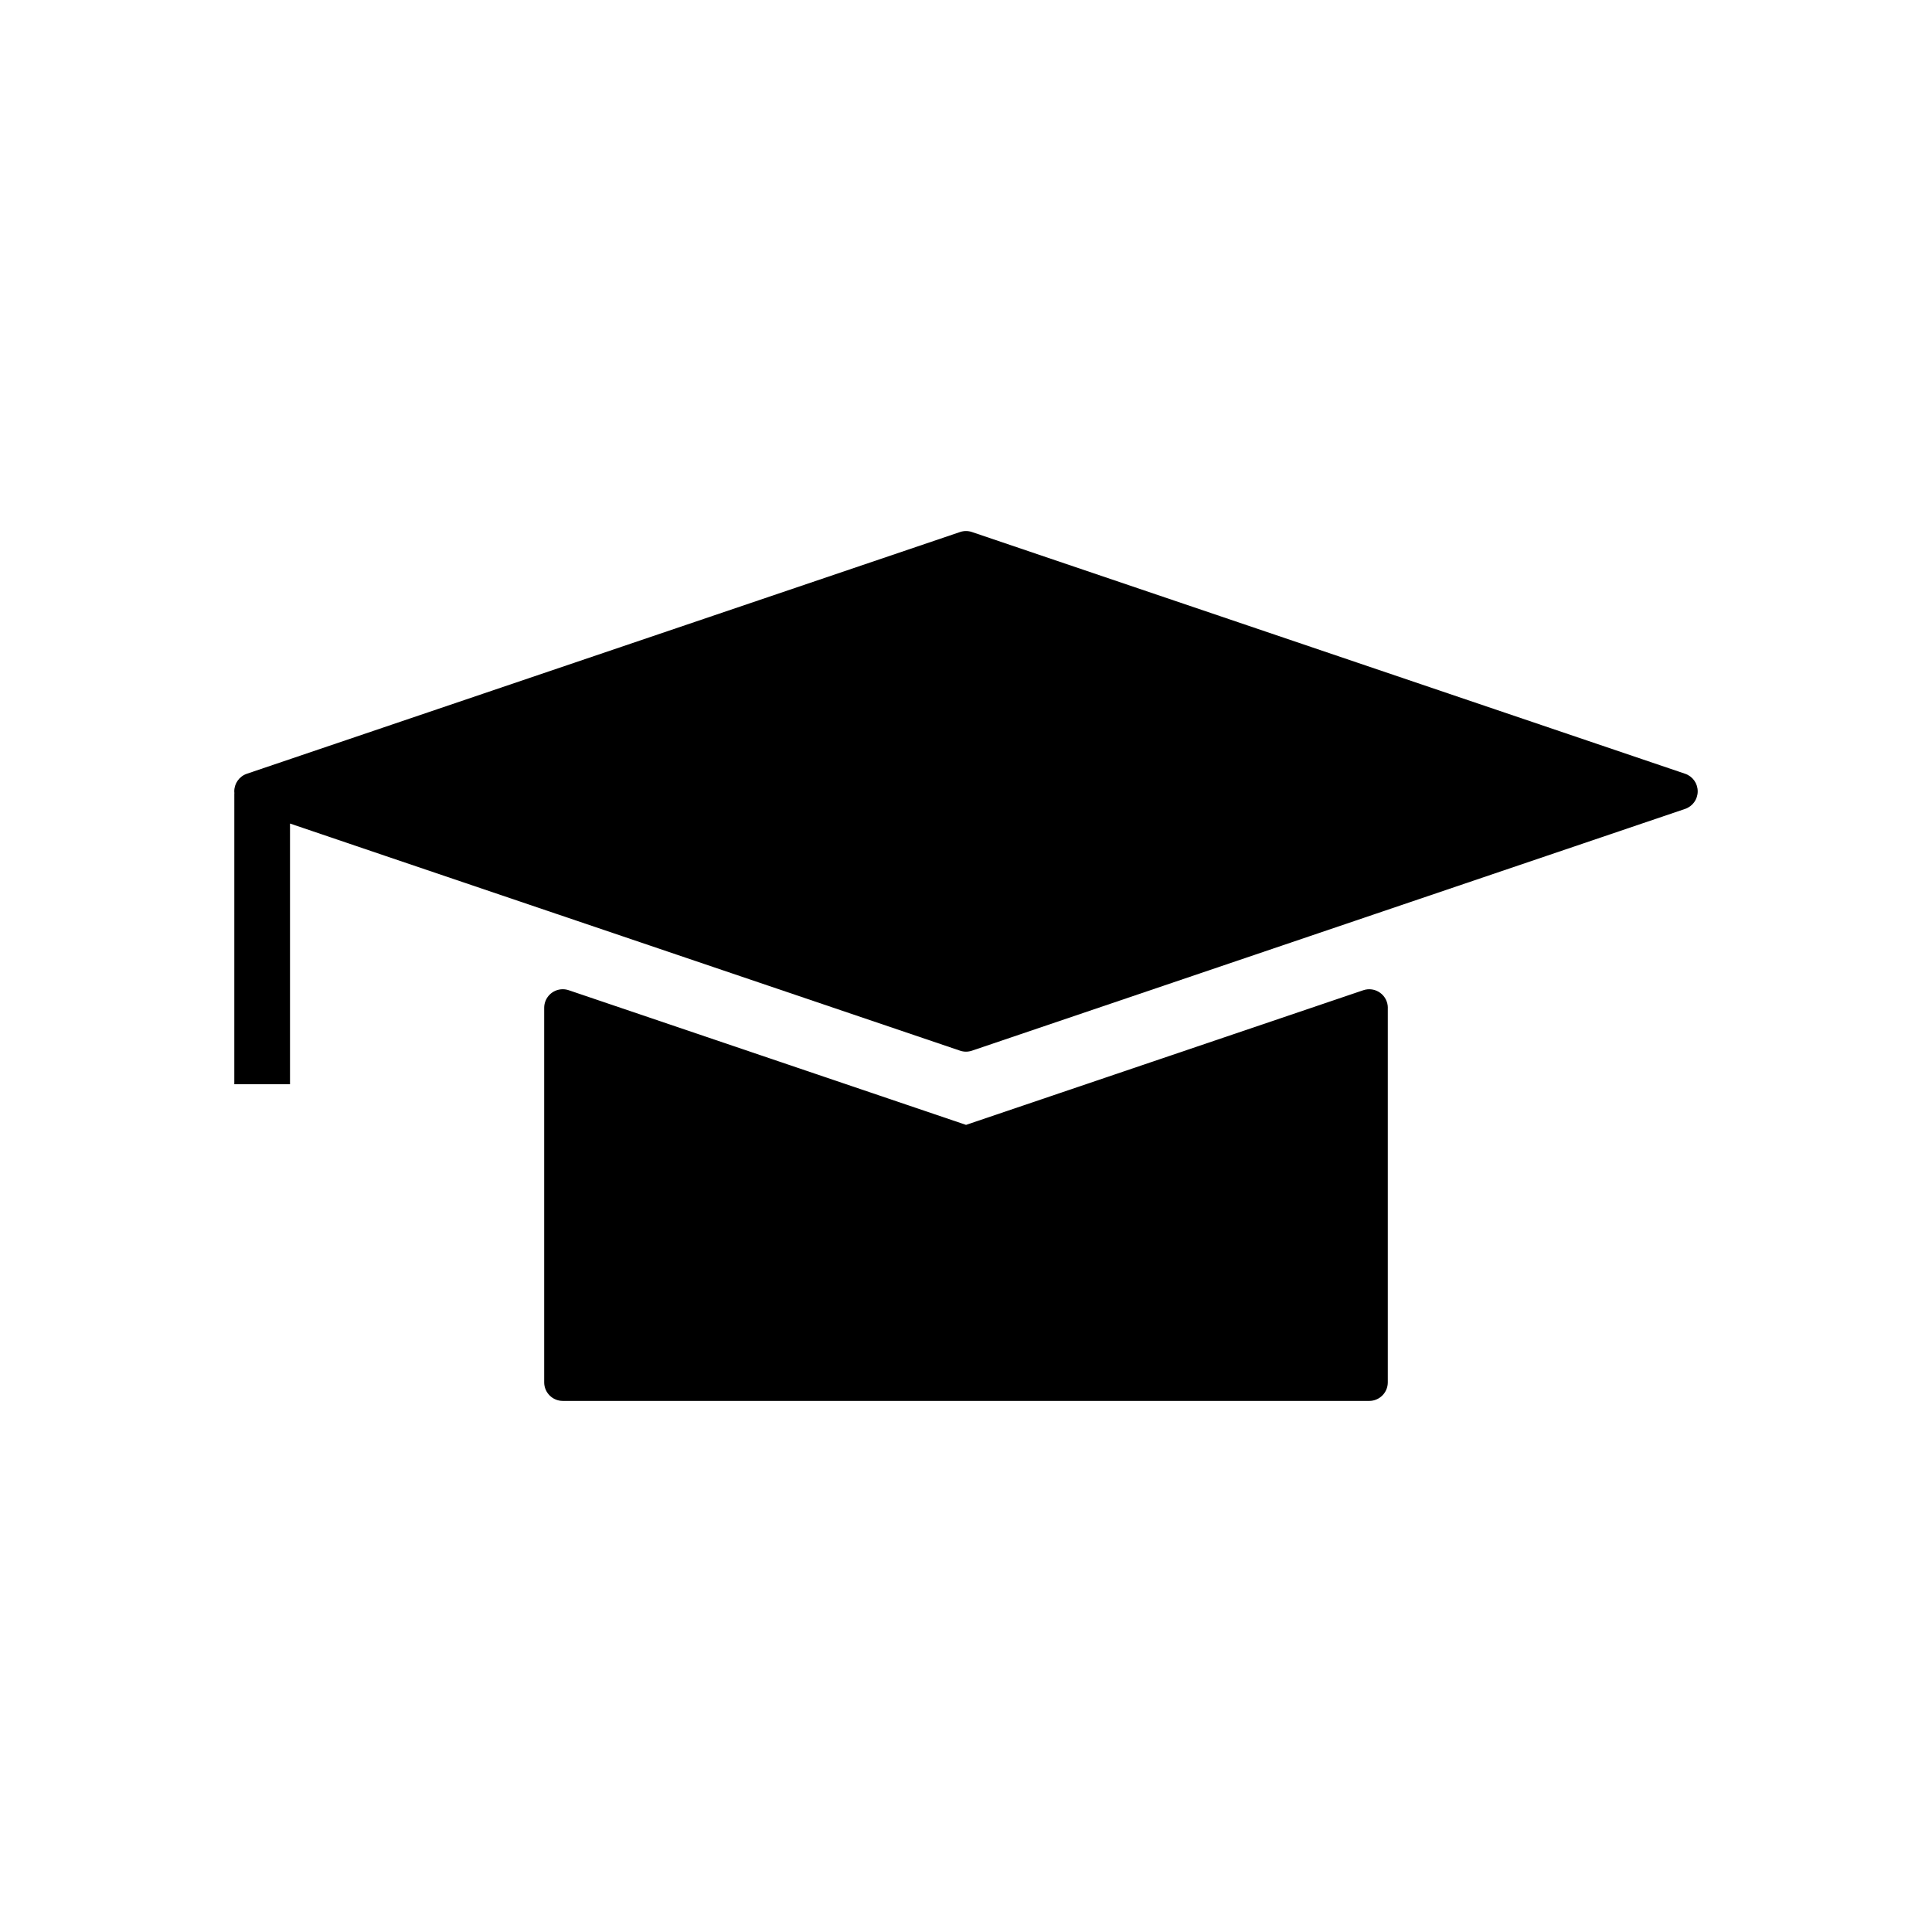 <?xml version="1.0" encoding="UTF-8"?>
<!-- Uploaded to: SVG Repo, www.svgrepo.com, Generator: SVG Repo Mixer Tools -->
<svg fill="#000000" width="800px" height="800px" version="1.1" viewBox="144 144 512 512" xmlns="http://www.w3.org/2000/svg">
 <g>
  <path d="m593.91 353.71c0 2.109-1.344 3.984-3.34 4.66l-188.99 64.07c-0.512 0.172-1.047 0.262-1.578 0.262-0.535 0-1.066-0.09-1.578-0.262l-106.73-36.176c-0.043-0.016-0.094-0.031-0.137-0.043l-45.531-15.43-25.172-8.543v69.09h-14.762l0.004-77.07h0.02c-0.023-0.184-0.035-0.367-0.035-0.555 0-2.106 1.344-3.981 3.34-4.66l189-64.059c1.023-0.348 2.129-0.348 3.16 0l188.99 64.059c1.996 0.676 3.336 2.551 3.336 4.656z"/>
  <path d="m511.78 411.08v99.258c0 2.715-2.203 4.922-4.922 4.922l-213.72-0.004c-2.715 0-4.922-2.203-4.922-4.922v-99.254c0-2.715 2.203-4.922 4.922-4.922 0.535 0 1.078 0.09 1.59 0.262l105.28 35.684 105.28-35.684c1.5-0.508 3.152-0.262 4.441 0.664 1.293 0.922 2.059 2.414 2.059 3.996z"/>
 </g>
</svg>